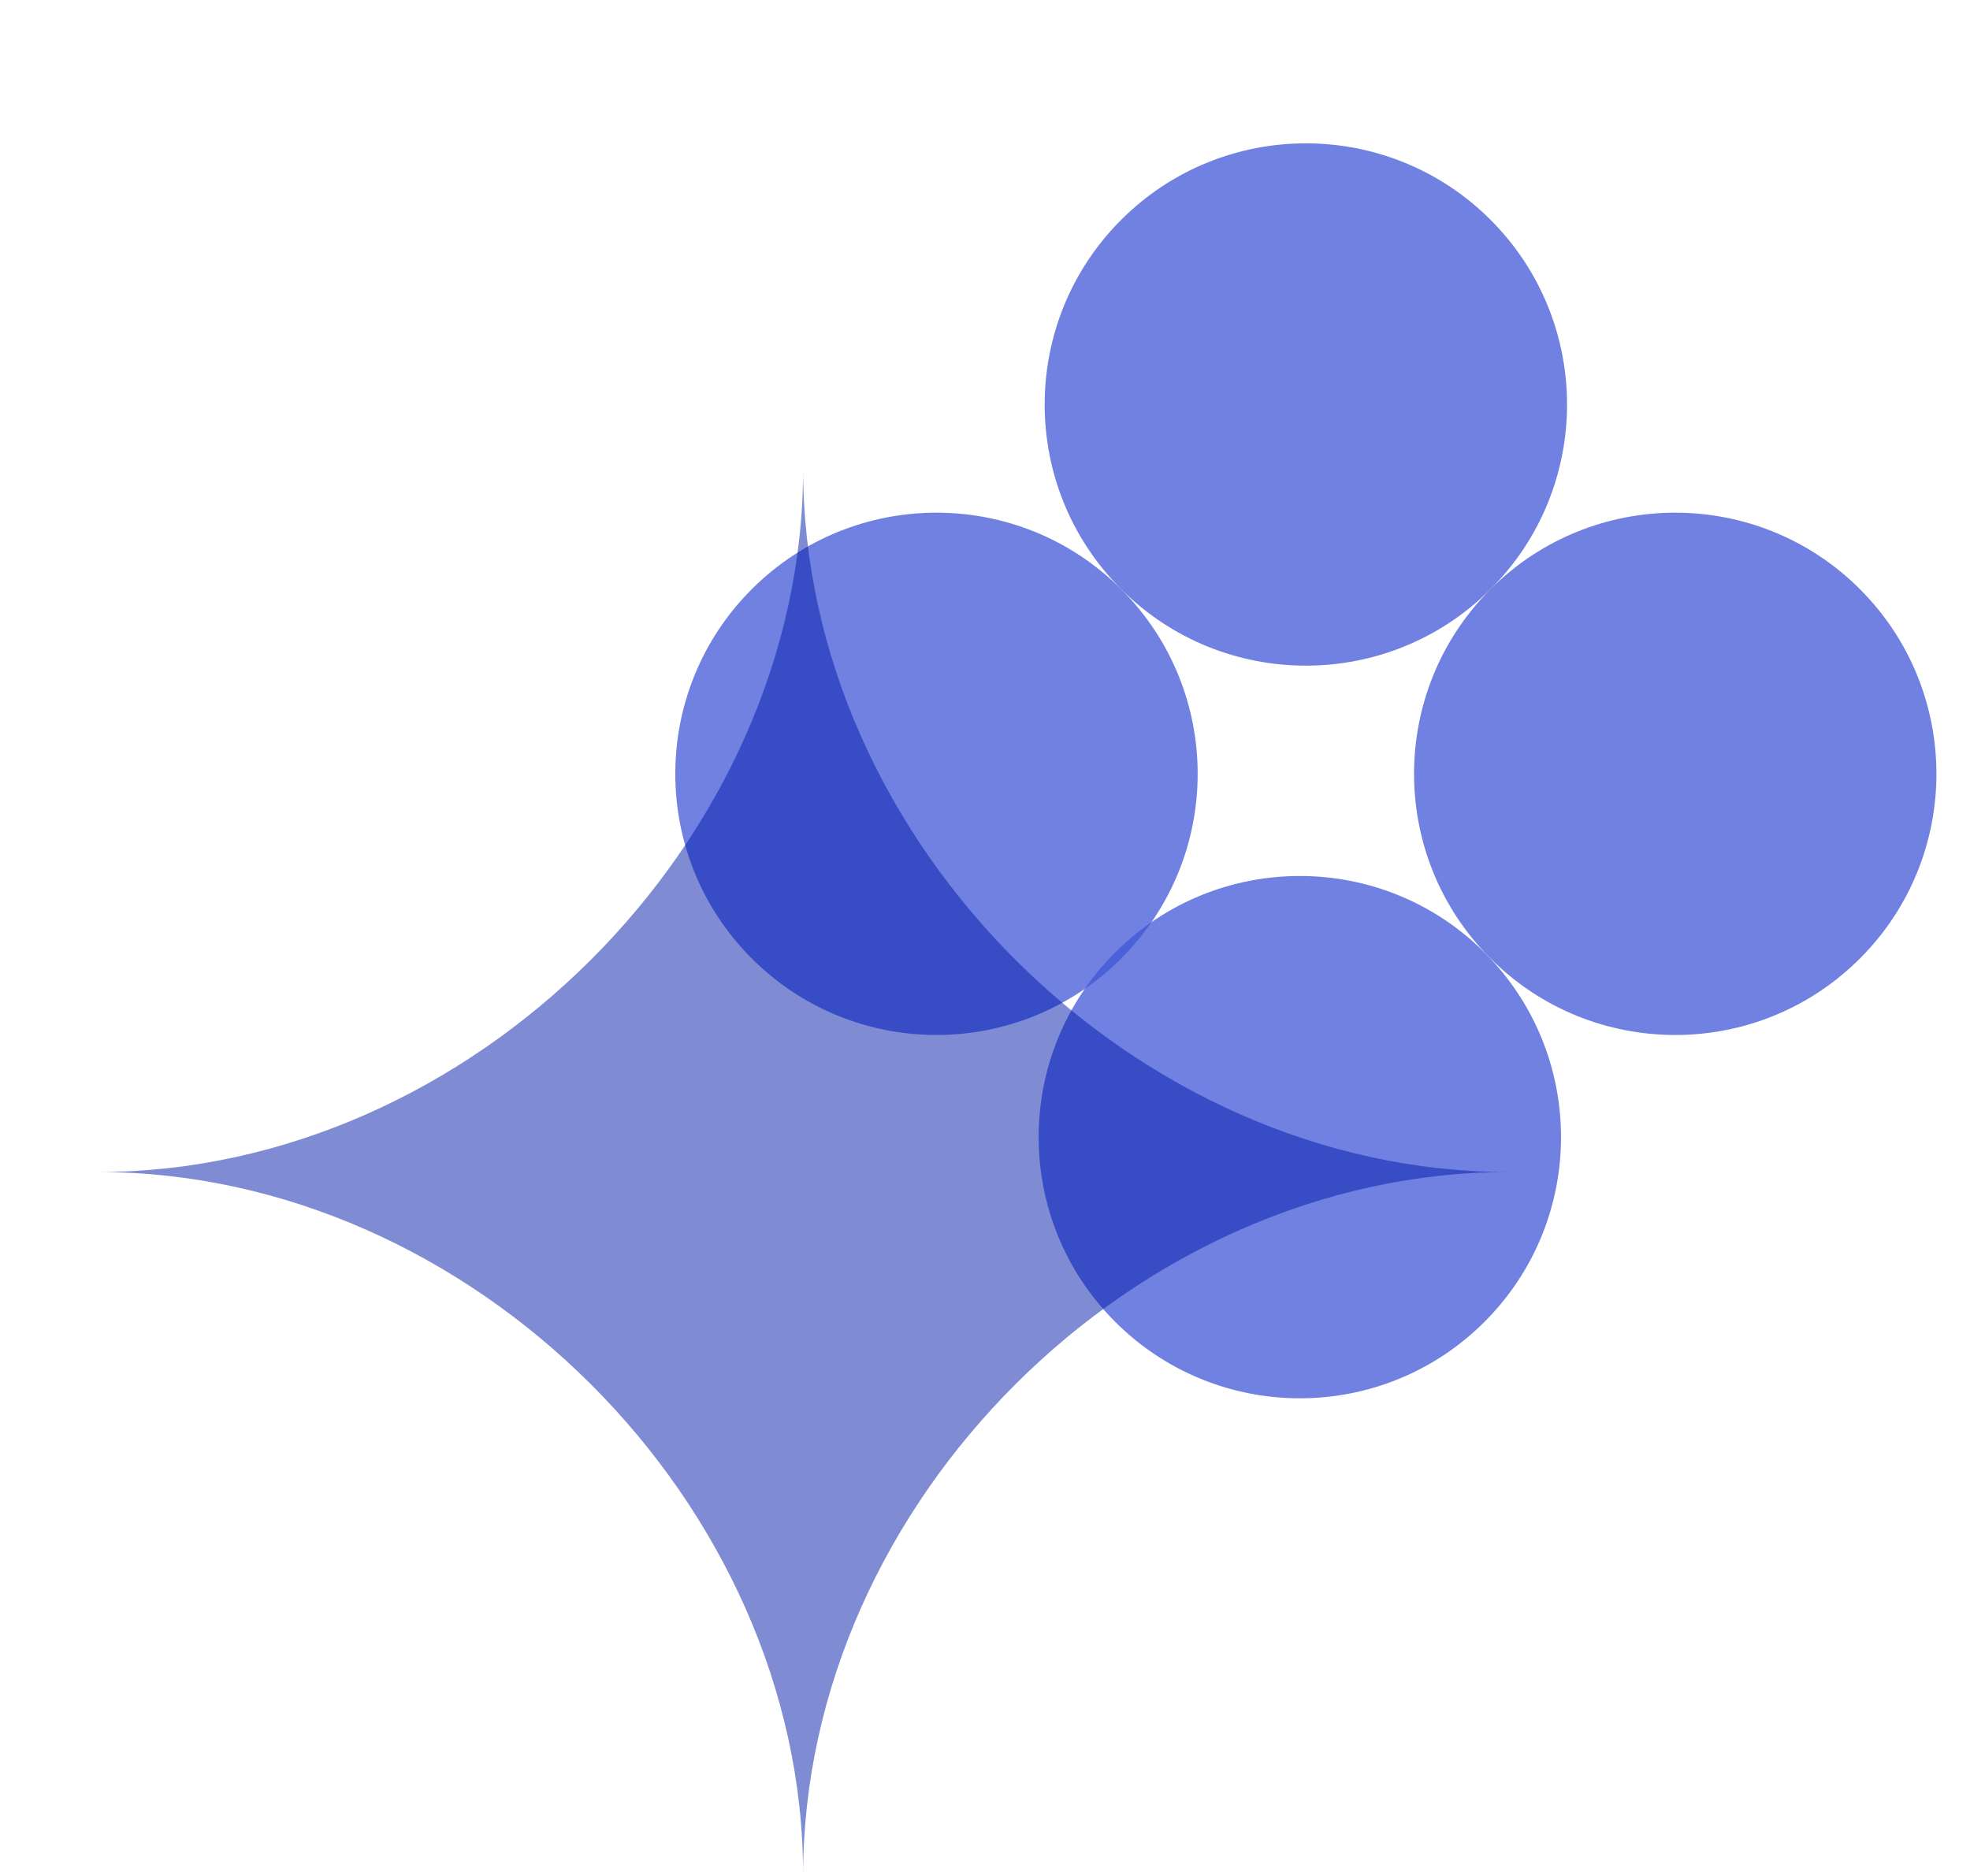 <svg width="336" height="320" viewBox="0 0 336 320" fill="none" xmlns="http://www.w3.org/2000/svg">
<g clip-path="url(#clip0_879_2293)">
<circle cx="159.725" cy="132" r="44.548" transform="rotate(-45 159.725 132)" fill="#4057D7" fill-opacity="0.75"/>
<circle cx="222.725" cy="69" r="44.548" transform="rotate(-45 222.725 69)" fill="#4057D7" fill-opacity="0.75"/>
<circle cx="221.697" cy="193.973" r="44.548" transform="rotate(-45 221.697 193.973)" fill="#4057D7" fill-opacity="0.75"/>
<circle cx="285.725" cy="132" r="44.548" transform="rotate(-45 285.725 132)" fill="#4057D7" fill-opacity="0.75"/>
<path d="M136.984 319.854C136.984 256.364 80.4 199.923 16.725 199.923C80.4 199.923 136.984 143.492 136.984 80C136.984 143.492 193.58 199.923 257.257 199.923C193.58 199.923 136.984 256.364 136.984 319.854Z" fill="#001AAB" fill-opacity="0.5"/>
</g>
<defs>
<clipPath id="clip0_879_2293">
<rect width="335" height="320" fill="white" transform="translate(0.725)"/>
</clipPath>
</defs>
</svg>
